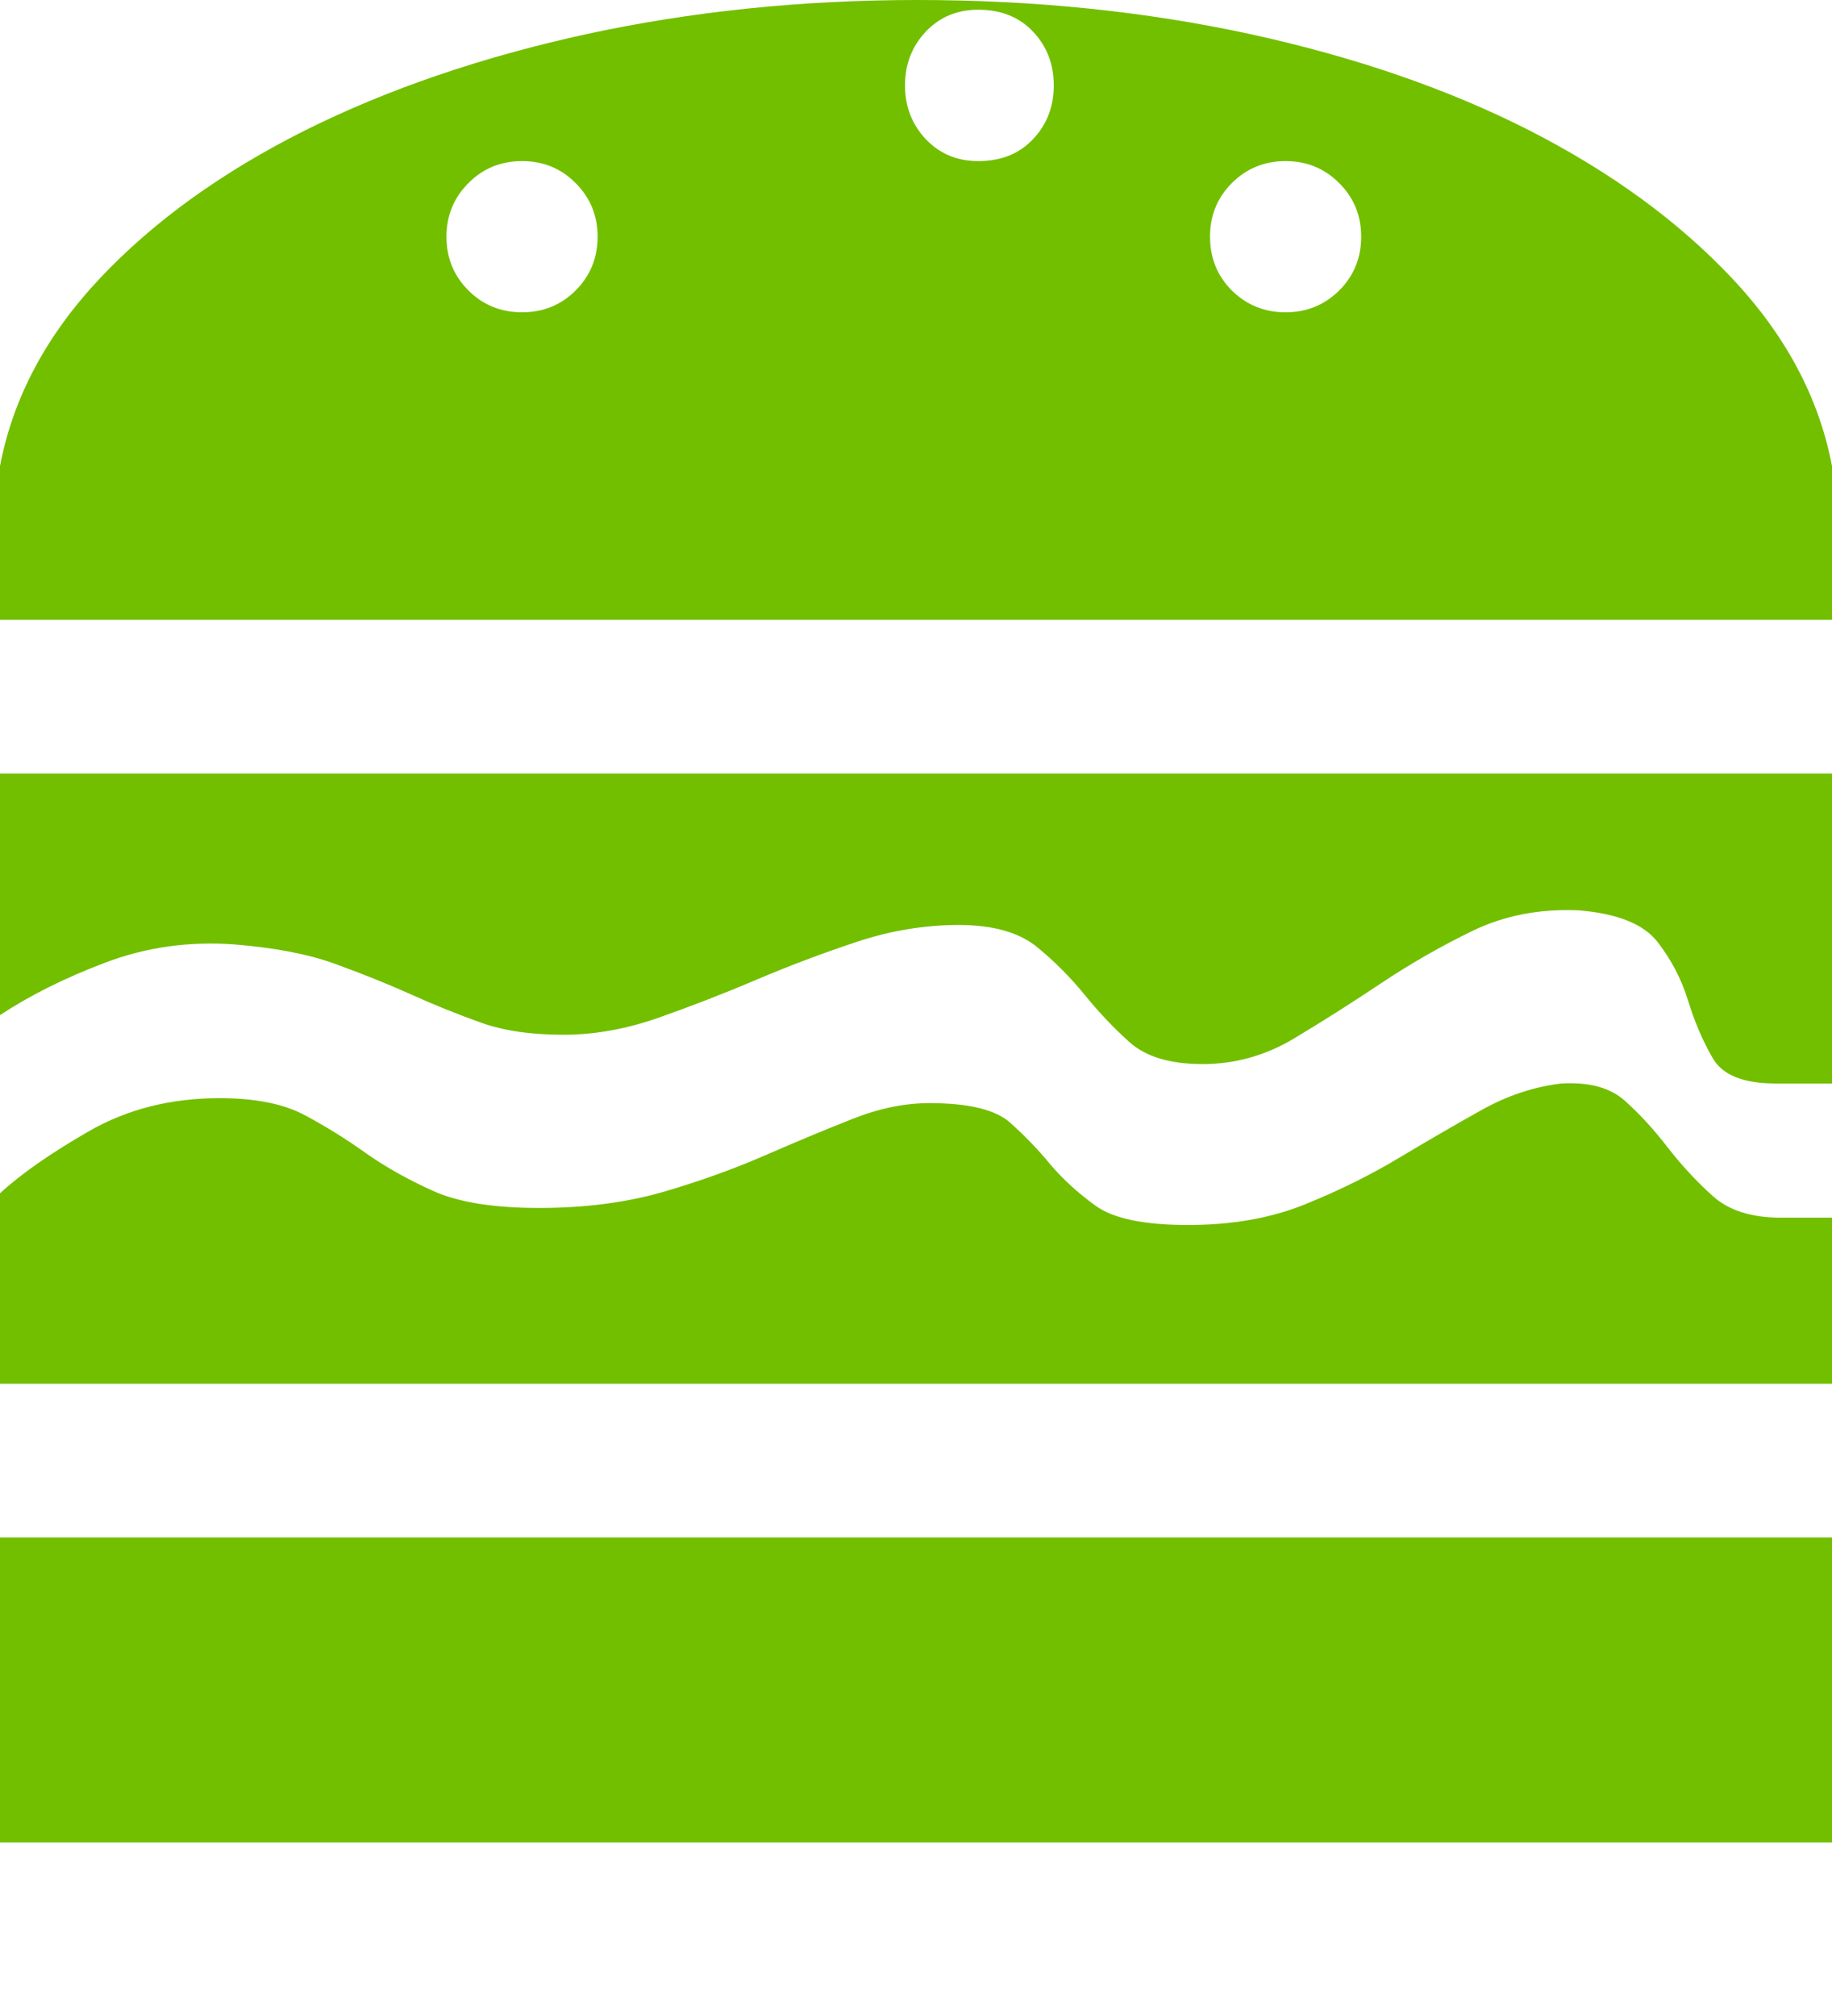<?xml version="1.0" encoding="UTF-8"?>
<svg width="10px" height="11px" viewBox="0 0 10 11" version="1.1" xmlns="http://www.w3.org/2000/svg" xmlns:xlink="http://www.w3.org/1999/xlink">
    <title>编组</title>
    <g id="页面-1" stroke="none" stroke-width="1" fill="none" fill-rule="evenodd">
        <g id="编组-3备份" transform="translate(-21, -70)" fill="#72BF00" fill-rule="nonzero">
            <g id="编组" transform="translate(21, 70)">
                <path d="M0,4.221 L10,4.221 L10,5.912 L9.694,5.912 C9.516,5.912 9.401,5.866 9.348,5.772 C9.294,5.679 9.25,5.575 9.214,5.459 C9.179,5.344 9.123,5.237 9.048,5.14 C8.972,5.042 8.828,4.984 8.615,4.967 C8.402,4.958 8.209,4.996 8.036,5.08 C7.863,5.164 7.696,5.26 7.537,5.366 C7.377,5.473 7.219,5.573 7.064,5.666 C6.909,5.759 6.742,5.806 6.565,5.806 C6.387,5.806 6.254,5.766 6.165,5.686 C6.076,5.606 5.994,5.519 5.919,5.426 C5.843,5.333 5.757,5.246 5.659,5.166 C5.561,5.087 5.419,5.047 5.233,5.047 C5.047,5.047 4.86,5.078 4.674,5.14 C4.487,5.202 4.305,5.271 4.128,5.346 C3.95,5.422 3.773,5.49 3.595,5.553 C3.418,5.615 3.245,5.646 3.076,5.646 C2.898,5.646 2.747,5.624 2.623,5.579 C2.499,5.535 2.372,5.484 2.244,5.426 C2.115,5.368 1.977,5.313 1.831,5.26 C1.684,5.206 1.5,5.171 1.278,5.153 C1.03,5.135 0.794,5.169 0.573,5.253 C0.351,5.337 0.16,5.433 0,5.539 L0,4.221 L0,4.221 Z M0,8.389 L10,8.389 L10,10.053 L0,10.053 L0,8.389 Z M8.522,5.912 C8.673,5.903 8.788,5.934 8.868,6.005 C8.948,6.076 9.026,6.161 9.101,6.258 C9.177,6.356 9.259,6.445 9.348,6.525 C9.436,6.605 9.561,6.644 9.72,6.644 L10,6.644 L10,7.55 L0,7.55 L0,6.511 C0.115,6.405 0.277,6.292 0.486,6.172 C0.695,6.052 0.932,5.992 1.198,5.992 C1.394,5.992 1.549,6.023 1.664,6.085 C1.78,6.147 1.891,6.216 1.997,6.292 C2.104,6.367 2.226,6.436 2.364,6.498 C2.501,6.56 2.694,6.591 2.943,6.591 C3.191,6.591 3.415,6.562 3.615,6.505 C3.815,6.447 4.001,6.38 4.174,6.305 C4.348,6.229 4.507,6.163 4.654,6.105 C4.8,6.047 4.94,6.019 5.073,6.019 C5.286,6.019 5.433,6.054 5.513,6.125 C5.593,6.196 5.666,6.272 5.732,6.352 C5.799,6.431 5.881,6.507 5.979,6.578 C6.076,6.649 6.245,6.684 6.485,6.684 C6.724,6.684 6.937,6.647 7.124,6.571 C7.31,6.496 7.481,6.411 7.636,6.318 C7.792,6.225 7.941,6.138 8.083,6.059 C8.225,5.979 8.371,5.93 8.522,5.912 L8.522,5.912 Z M10,3.382 L0,3.382 L0,2.543 C0.071,2.17 0.253,1.829 0.546,1.518 C0.839,1.207 1.212,0.939 1.664,0.712 C2.117,0.486 2.63,0.311 3.202,0.186 C3.775,0.062 4.376,-1.84790783e-16 5.007,-1.84790783e-16 C5.646,-1.84790783e-16 6.252,0.062 6.824,0.186 C7.397,0.311 7.905,0.486 8.349,0.712 C8.793,0.939 9.161,1.207 9.454,1.518 C9.747,1.829 9.929,2.17 10,2.543 L10,3.382 Z M2.85,1.704 C2.965,1.704 3.063,1.664 3.142,1.585 C3.222,1.505 3.262,1.407 3.262,1.292 C3.262,1.176 3.222,1.079 3.142,0.999 C3.063,0.919 2.965,0.879 2.85,0.879 C2.734,0.879 2.636,0.919 2.557,0.999 C2.477,1.079 2.437,1.176 2.437,1.292 C2.437,1.407 2.477,1.505 2.557,1.585 C2.636,1.664 2.734,1.704 2.85,1.704 Z M5.34,0.879 C5.464,0.879 5.564,0.839 5.639,0.759 C5.715,0.679 5.752,0.581 5.752,0.466 C5.752,0.351 5.715,0.253 5.639,0.173 C5.564,0.093 5.464,0.053 5.34,0.053 C5.224,0.053 5.129,0.093 5.053,0.173 C4.978,0.253 4.94,0.351 4.94,0.466 C4.94,0.581 4.978,0.679 5.053,0.759 C5.129,0.839 5.224,0.879 5.34,0.879 Z M7.017,1.704 C7.133,1.704 7.23,1.664 7.31,1.585 C7.39,1.505 7.43,1.407 7.43,1.292 C7.43,1.176 7.39,1.079 7.31,0.999 C7.23,0.919 7.133,0.879 7.017,0.879 C6.902,0.879 6.804,0.919 6.724,0.999 C6.644,1.079 6.605,1.176 6.605,1.292 C6.605,1.407 6.644,1.505 6.724,1.585 C6.804,1.664 6.902,1.704 7.017,1.704 Z" id="形状"></path>
            </g>
        </g>
    </g>
</svg>